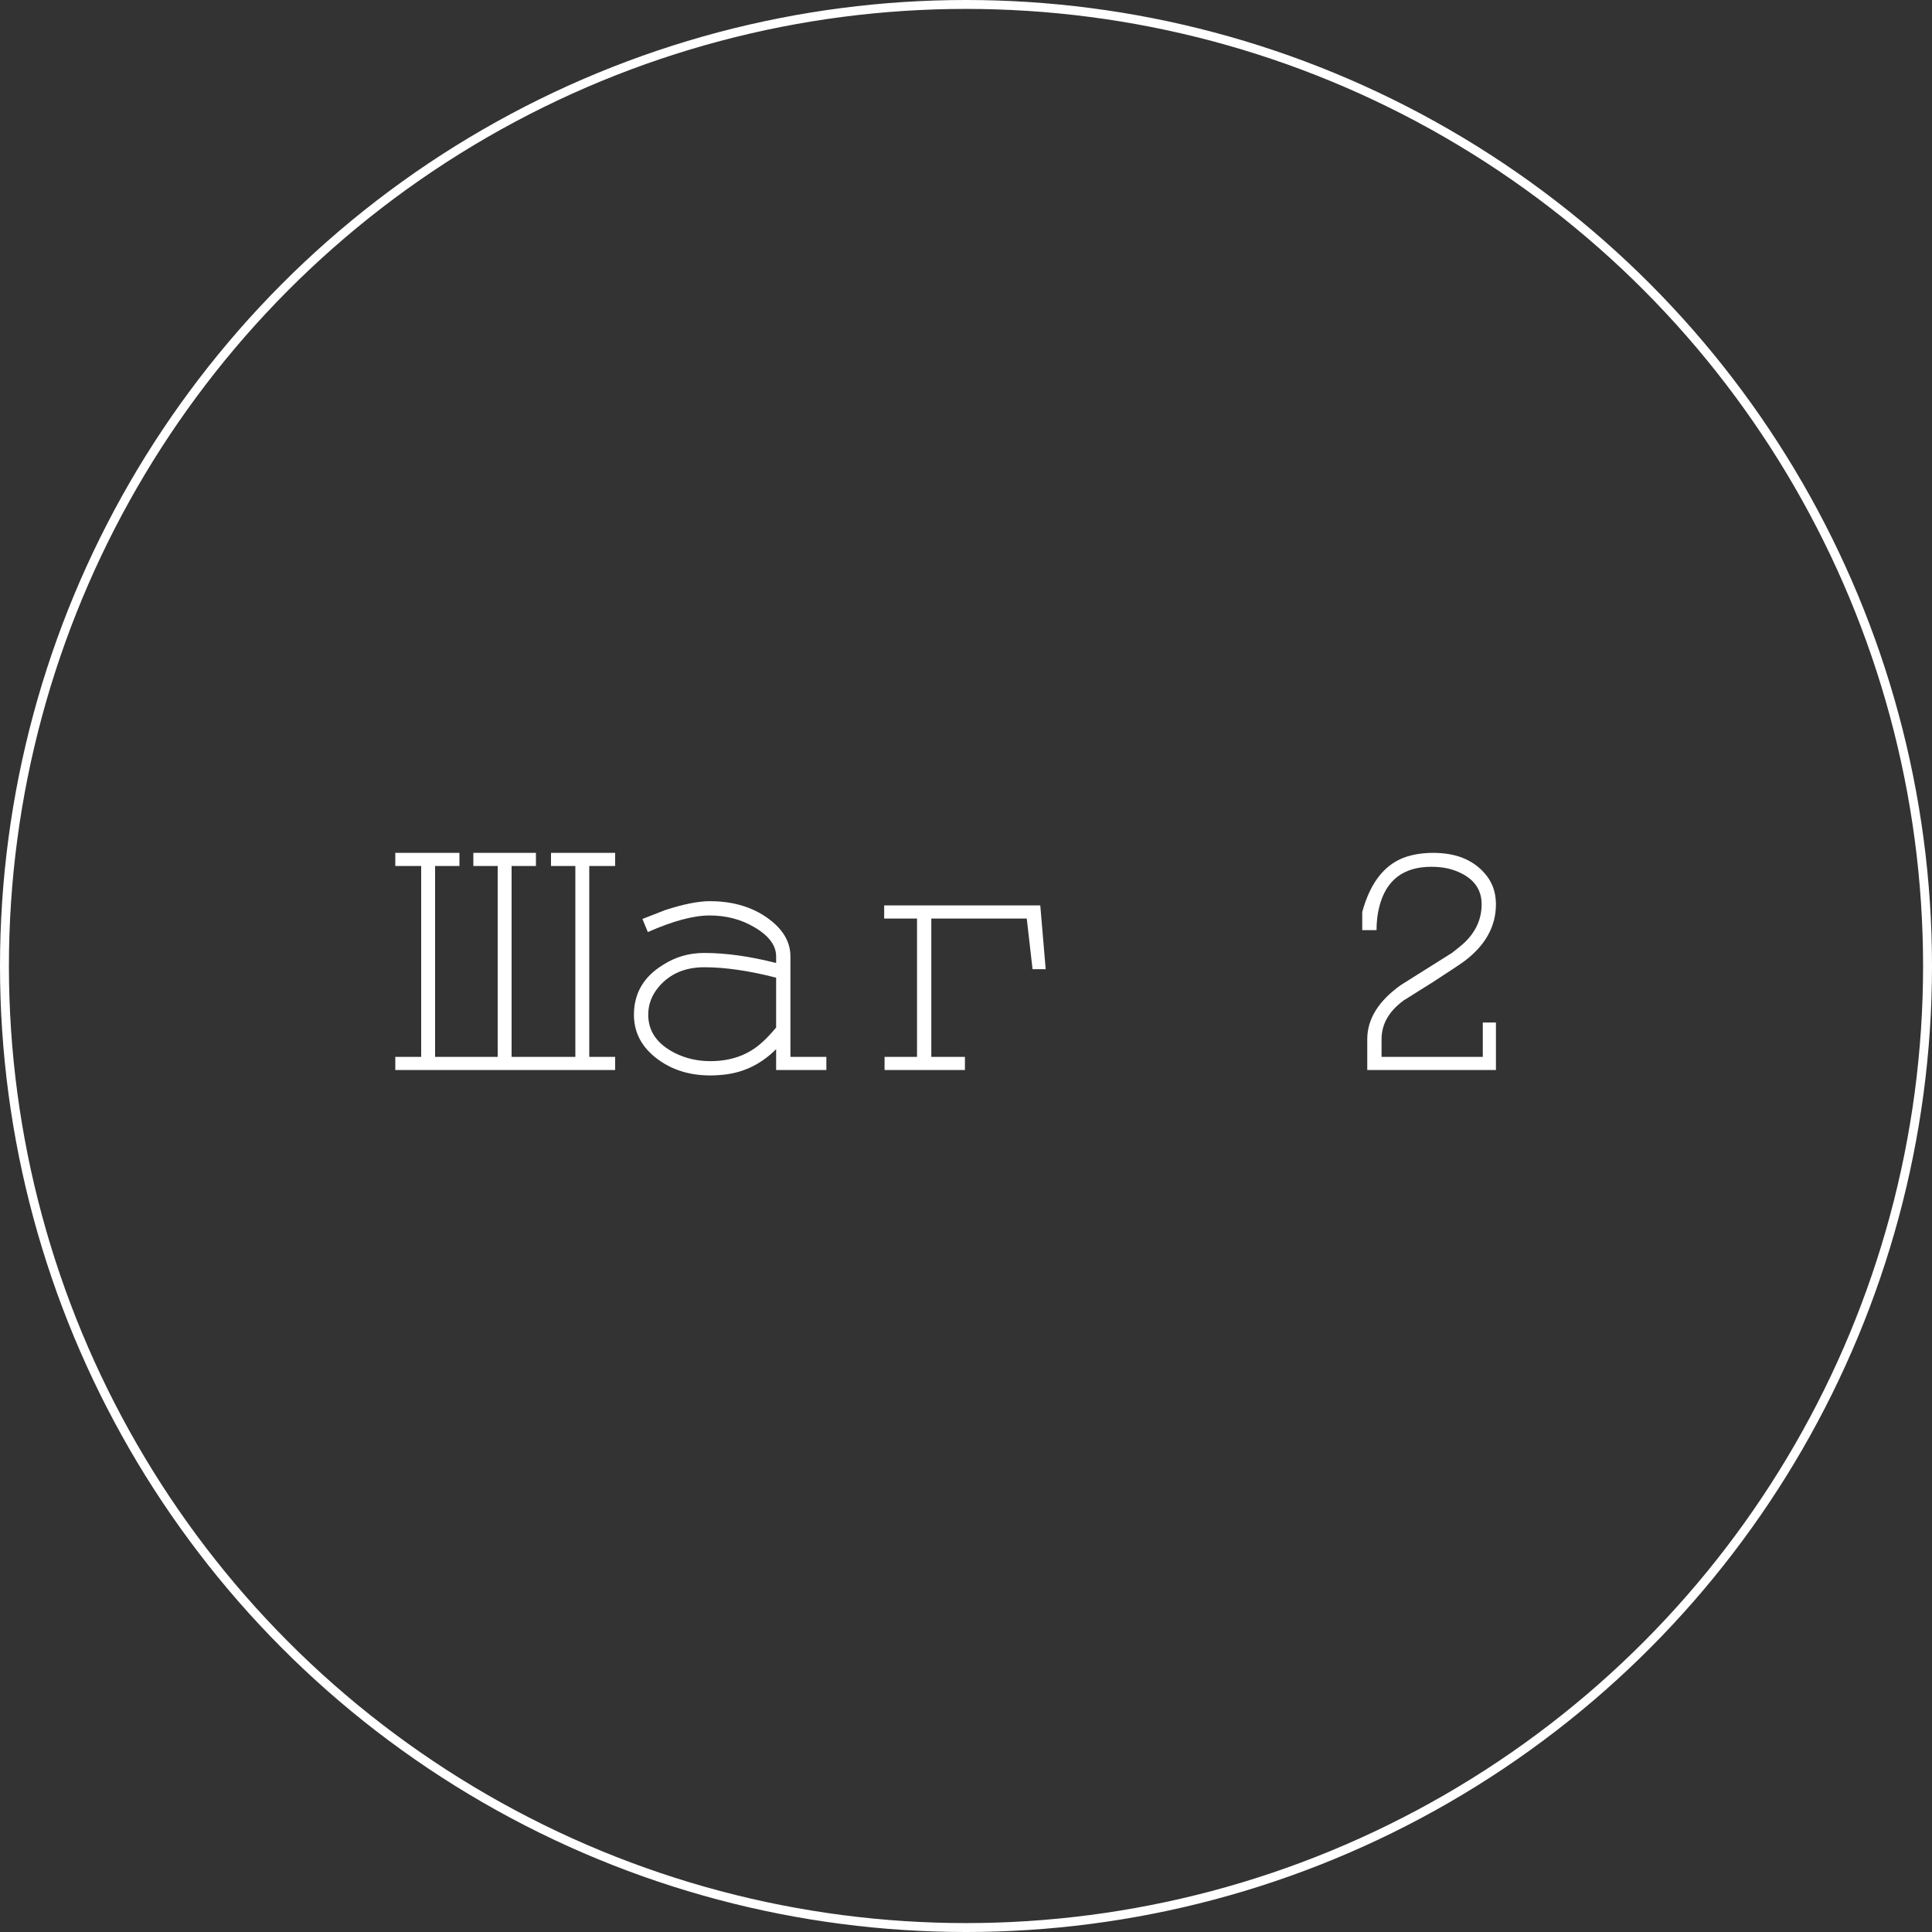 <?xml version="1.0" encoding="UTF-8"?> <svg xmlns="http://www.w3.org/2000/svg" width="65" height="65" viewBox="0 0 65 65" fill="none"><rect x="0" y="0" width="65" height="65" fill="#333333" stroke="none"/><circle cx="32.5" cy="32.5" r="32.35" stroke="white" stroke-width="0.3"></circle><path d="M16.744 35.558V29.136H15.925V28.694H18.031V29.136H17.212V35.558H19.357V29.136H18.538V28.694H20.696V29.136H19.825V35.558H20.696V36H13.299V35.558H14.17V29.136H13.299V28.694H15.457V29.136H14.638V35.558H16.744ZM26.112 32.893C25.202 32.659 24.396 32.542 23.694 32.542C23.044 32.542 22.533 32.763 22.16 33.205C21.926 33.482 21.809 33.794 21.809 34.141C21.809 34.696 22.108 35.125 22.706 35.428C23.07 35.61 23.469 35.701 23.902 35.701C24.595 35.701 25.172 35.493 25.631 35.077C25.778 34.947 25.939 34.778 26.112 34.57V32.893ZM26.593 35.558H27.802V36H26.112V35.298C25.575 35.835 24.938 36.126 24.201 36.169C24.106 36.178 24.006 36.182 23.902 36.182C23.131 36.182 22.485 35.957 21.965 35.506C21.54 35.133 21.328 34.678 21.328 34.141C21.328 33.422 21.653 32.863 22.303 32.464C22.719 32.195 23.183 32.061 23.694 32.061C24.422 32.061 25.228 32.174 26.112 32.399V32.178C26.112 31.805 25.865 31.476 25.371 31.19C24.929 30.93 24.431 30.8 23.876 30.8C23.33 30.8 22.637 30.986 21.796 31.359L21.614 30.917C21.614 30.917 21.87 30.817 22.381 30.618C22.996 30.419 23.495 30.319 23.876 30.319C24.725 30.319 25.427 30.549 25.982 31.008C26.389 31.346 26.593 31.736 26.593 32.178V35.558ZM30.852 35.558V30.904H29.747V30.462H34.999L35.181 32.607H34.739L34.544 30.904H31.333V35.558H32.464V36H29.76V35.558H30.852ZM45.831 31.294V30.683C46.091 29.73 46.55 29.123 47.209 28.863C47.503 28.75 47.841 28.694 48.223 28.694C48.968 28.694 49.54 28.919 49.939 29.37C50.199 29.656 50.329 30.007 50.329 30.423C50.329 31.16 49.982 31.792 49.289 32.321C49.176 32.408 48.812 32.65 48.197 33.049L47.222 33.66C46.728 34.024 46.481 34.457 46.481 34.96V35.558H49.887V34.401H50.329V36H46V34.96C46 34.284 46.377 33.677 47.131 33.14L48.847 32.061C49.02 31.931 49.172 31.805 49.302 31.684C49.666 31.32 49.848 30.9 49.848 30.423C49.848 29.92 49.583 29.556 49.055 29.331C48.795 29.218 48.496 29.162 48.158 29.162C47.213 29.162 46.628 29.613 46.403 30.514C46.342 30.757 46.312 31.017 46.312 31.294H45.831Z" fill="white"></path></svg> 